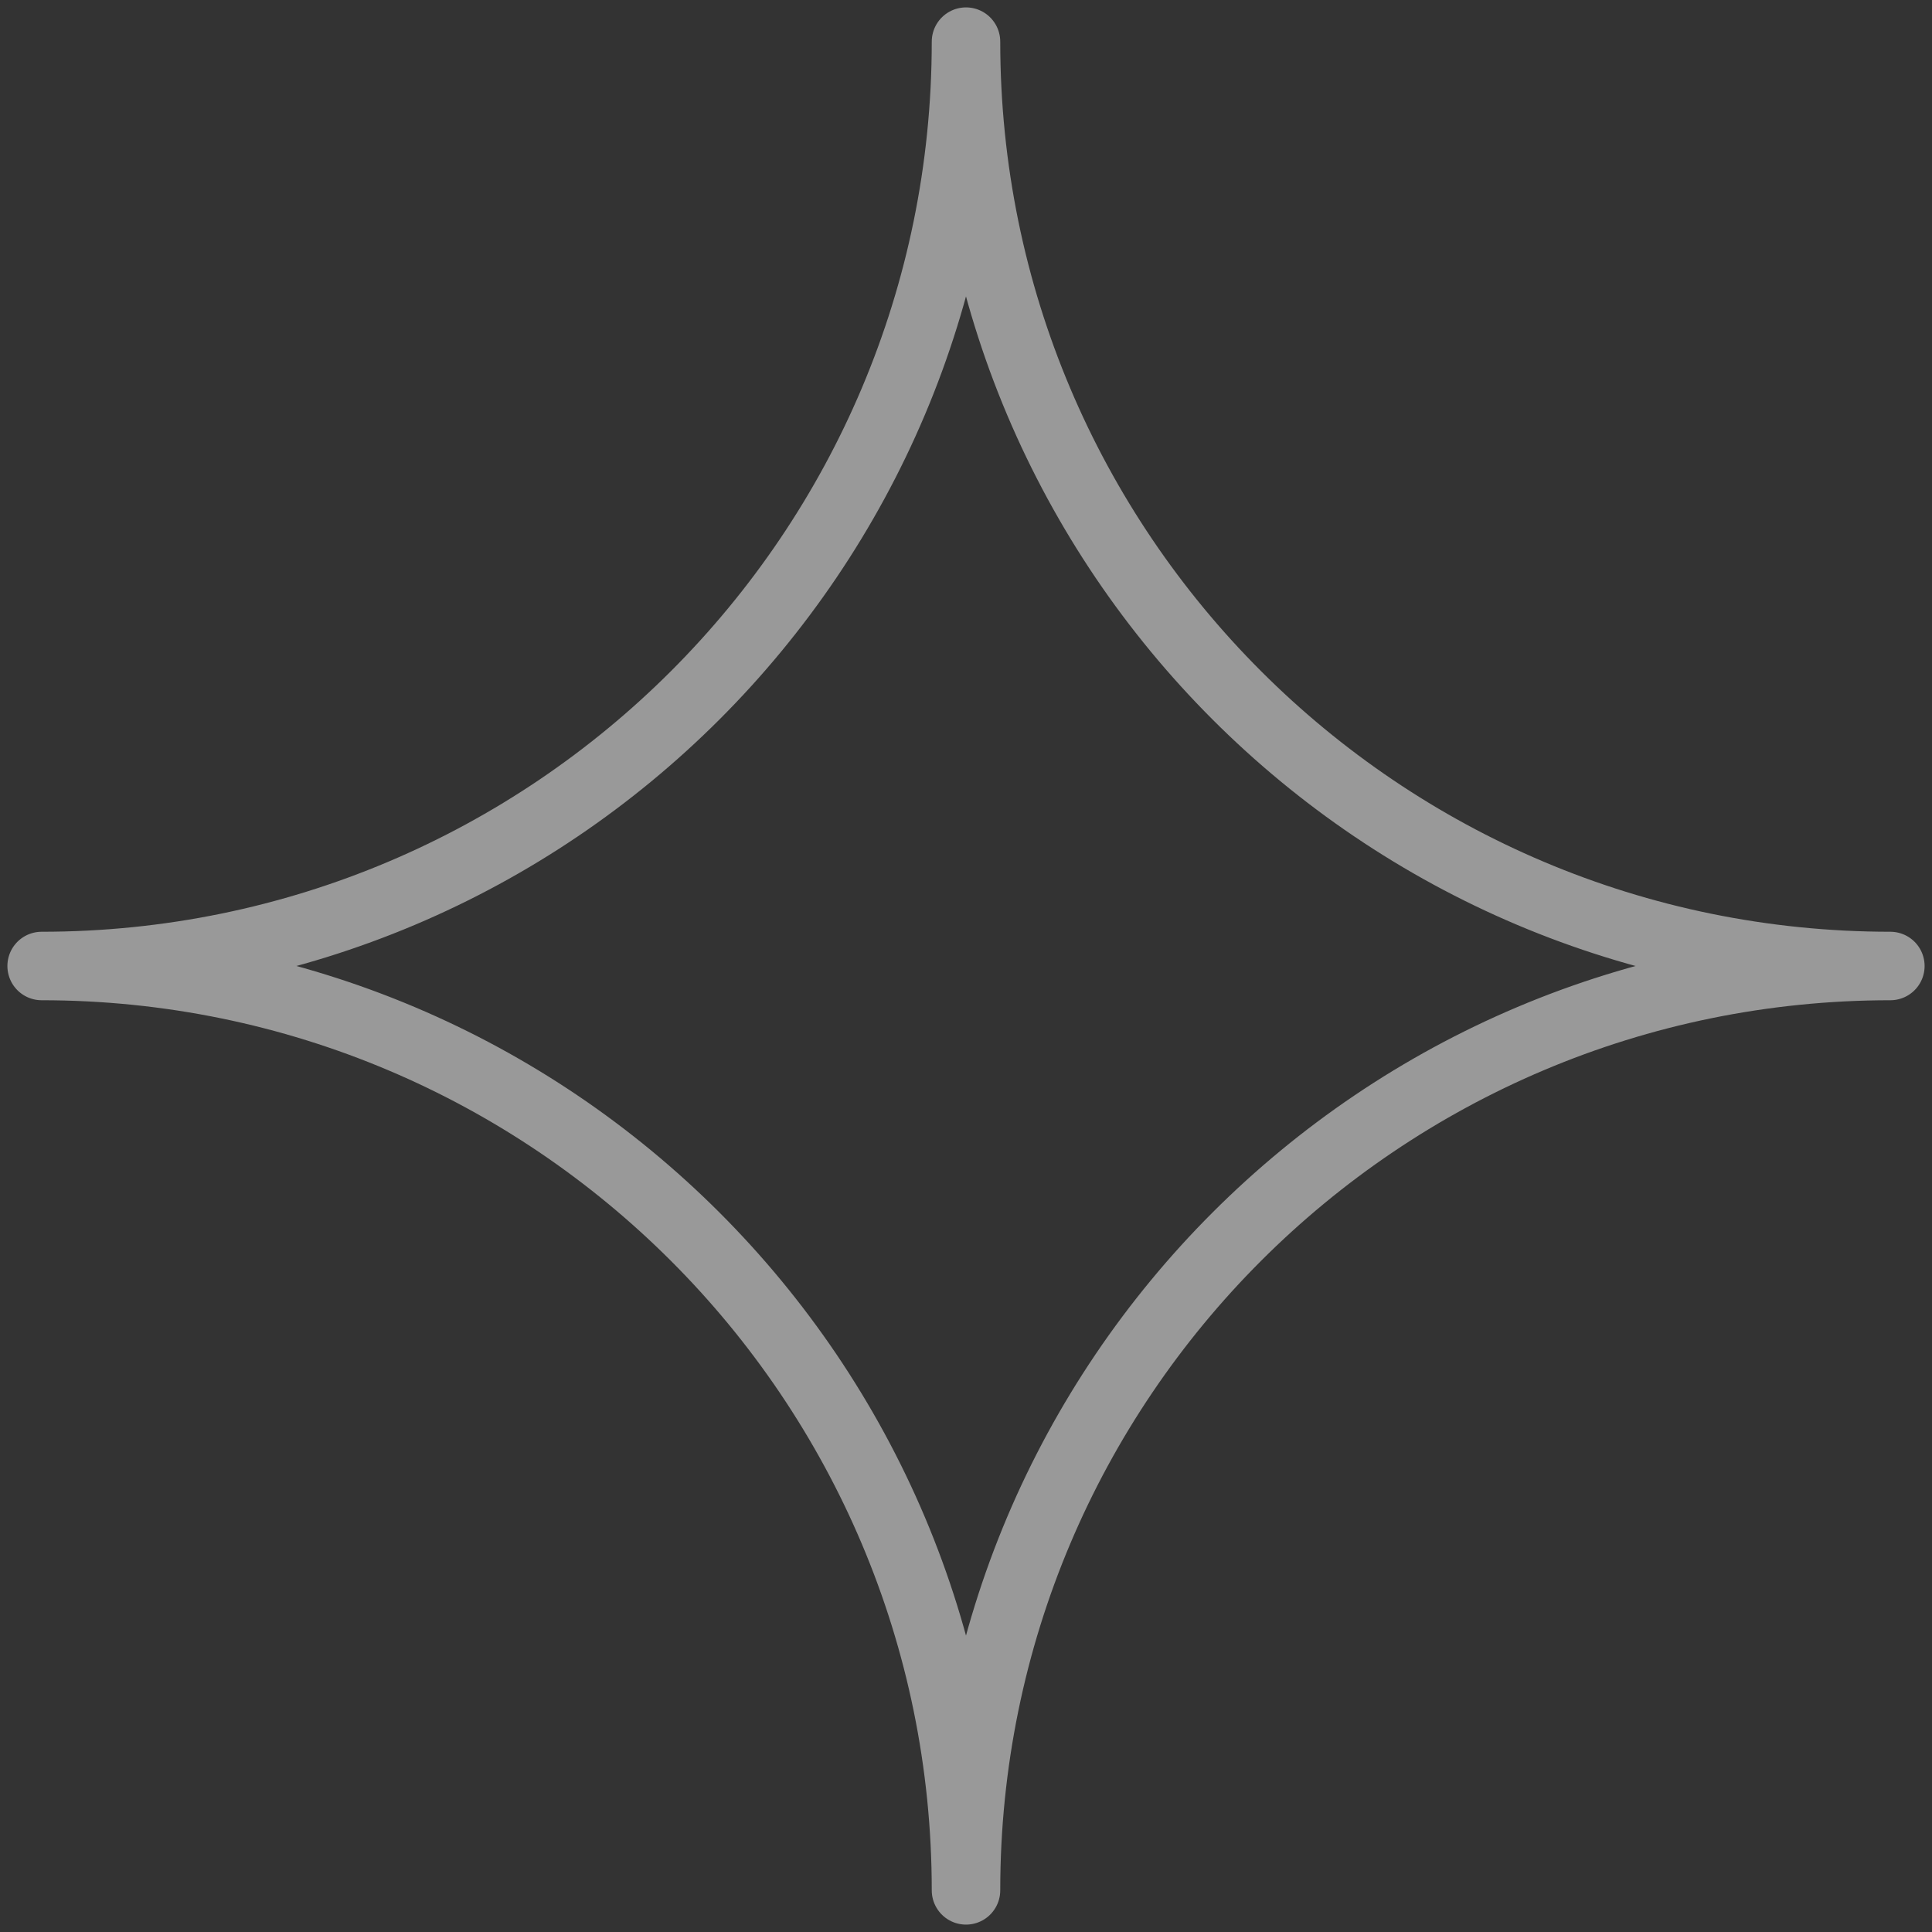 <svg width="29" height="29" viewBox="0 0 29 29" fill="none" xmlns="http://www.w3.org/2000/svg">
<rect x="0" y="0" width="29" height="29" fill="#333333" stroke="none"/>
<path opacity="0.5" d="M14.5 0.625C14.5 8.288 20.712 14.5 28.375 14.5C20.712 14.5 14.5 20.712 14.5 28.375C14.5 20.712 8.288 14.5 0.625 14.5C8.288 14.5 14.5 8.288 14.5 0.625Z" stroke="white" stroke-width="1.028" stroke-linecap="round" stroke-linejoin="round"/>
</svg>
